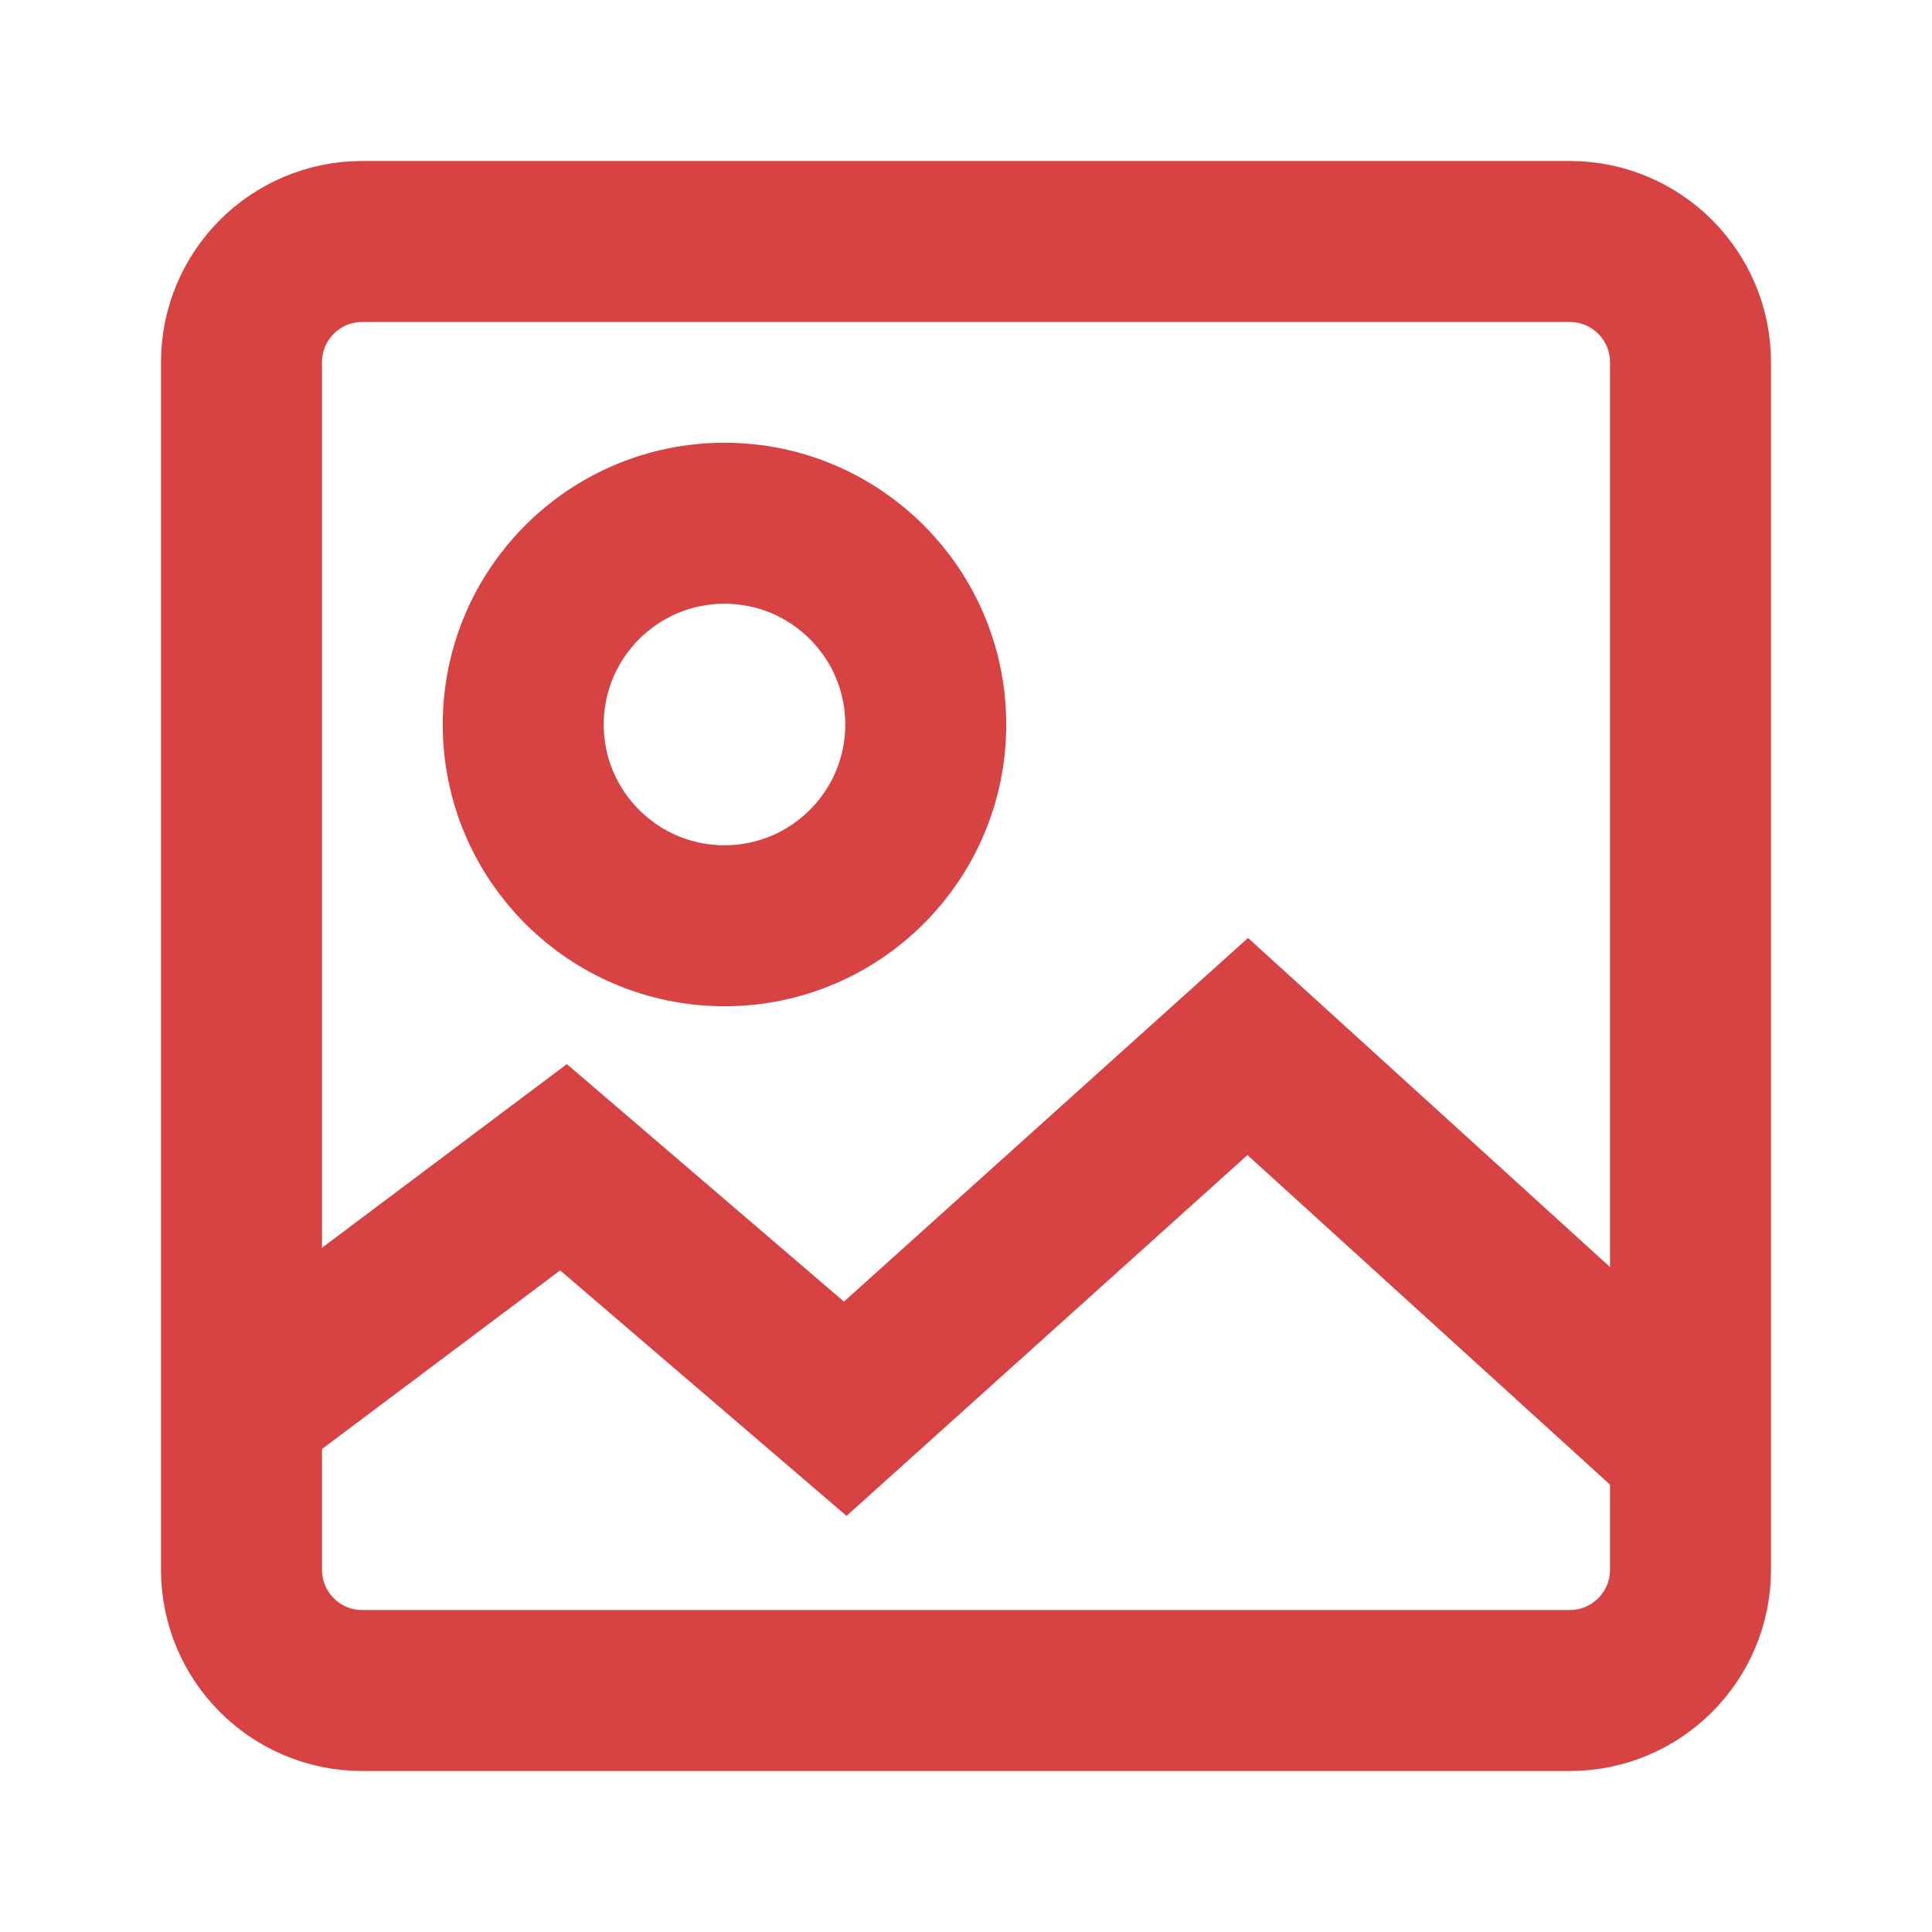<?xml version="1.0" encoding="UTF-8"?><svg width="24" height="24" viewBox="0 0 48 48" fill="none" xmlns="http://www.w3.org/2000/svg"><path d="M39 6H9C7.343 6 6 7.343 6 9V39C6 40.657 7.343 42 9 42H39C40.657 42 42 40.657 42 39V9C42 7.343 40.657 6 39 6Z" stroke="#d74242" stroke-width="4" stroke-linecap="butt" stroke-linejoin="miter"/><path d="M18 23C20.761 23 23 20.761 23 18C23 15.239 20.761 13 18 13C15.239 13 13 15.239 13 18C13 20.761 15.239 23 18 23Z" fill="none" stroke="#d74242" stroke-width="4" stroke-linecap="butt" stroke-linejoin="miter"/><path d="M42 36L31 26L21 35L14 29L6 35" stroke="#d74242" stroke-width="4" stroke-linecap="butt" stroke-linejoin="miter"/></svg>